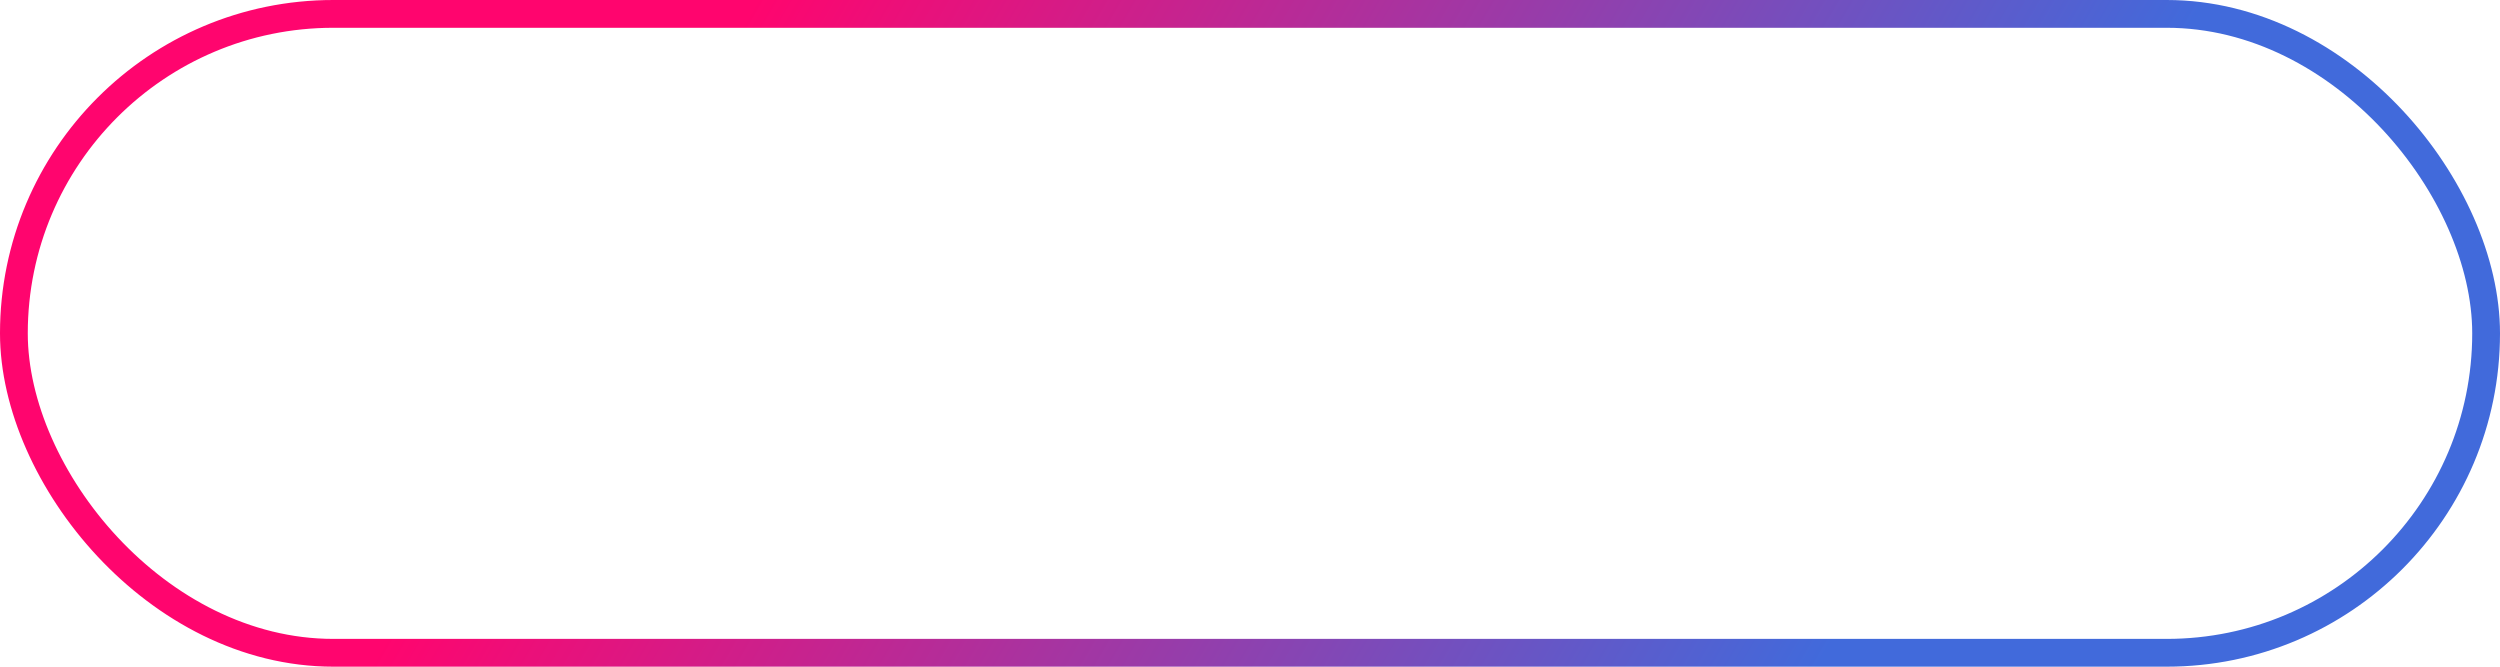 <?xml version="1.0" encoding="UTF-8"?> <svg xmlns="http://www.w3.org/2000/svg" width="180" height="48" viewBox="0 0 180 48" fill="none"> <rect x="1" y="1" width="178" height="46" rx="23" stroke="url(#paint0_linear)" stroke-width="2"></rect> <defs> <linearGradient id="paint0_linear" x1="54.429" y1="1.04783e-05" x2="132.505" y2="45.283" gradientUnits="userSpaceOnUse"> <stop stop-color="#FF056E"></stop> <stop offset="1" stop-color="#416ADB"></stop> </linearGradient> </defs> </svg> 